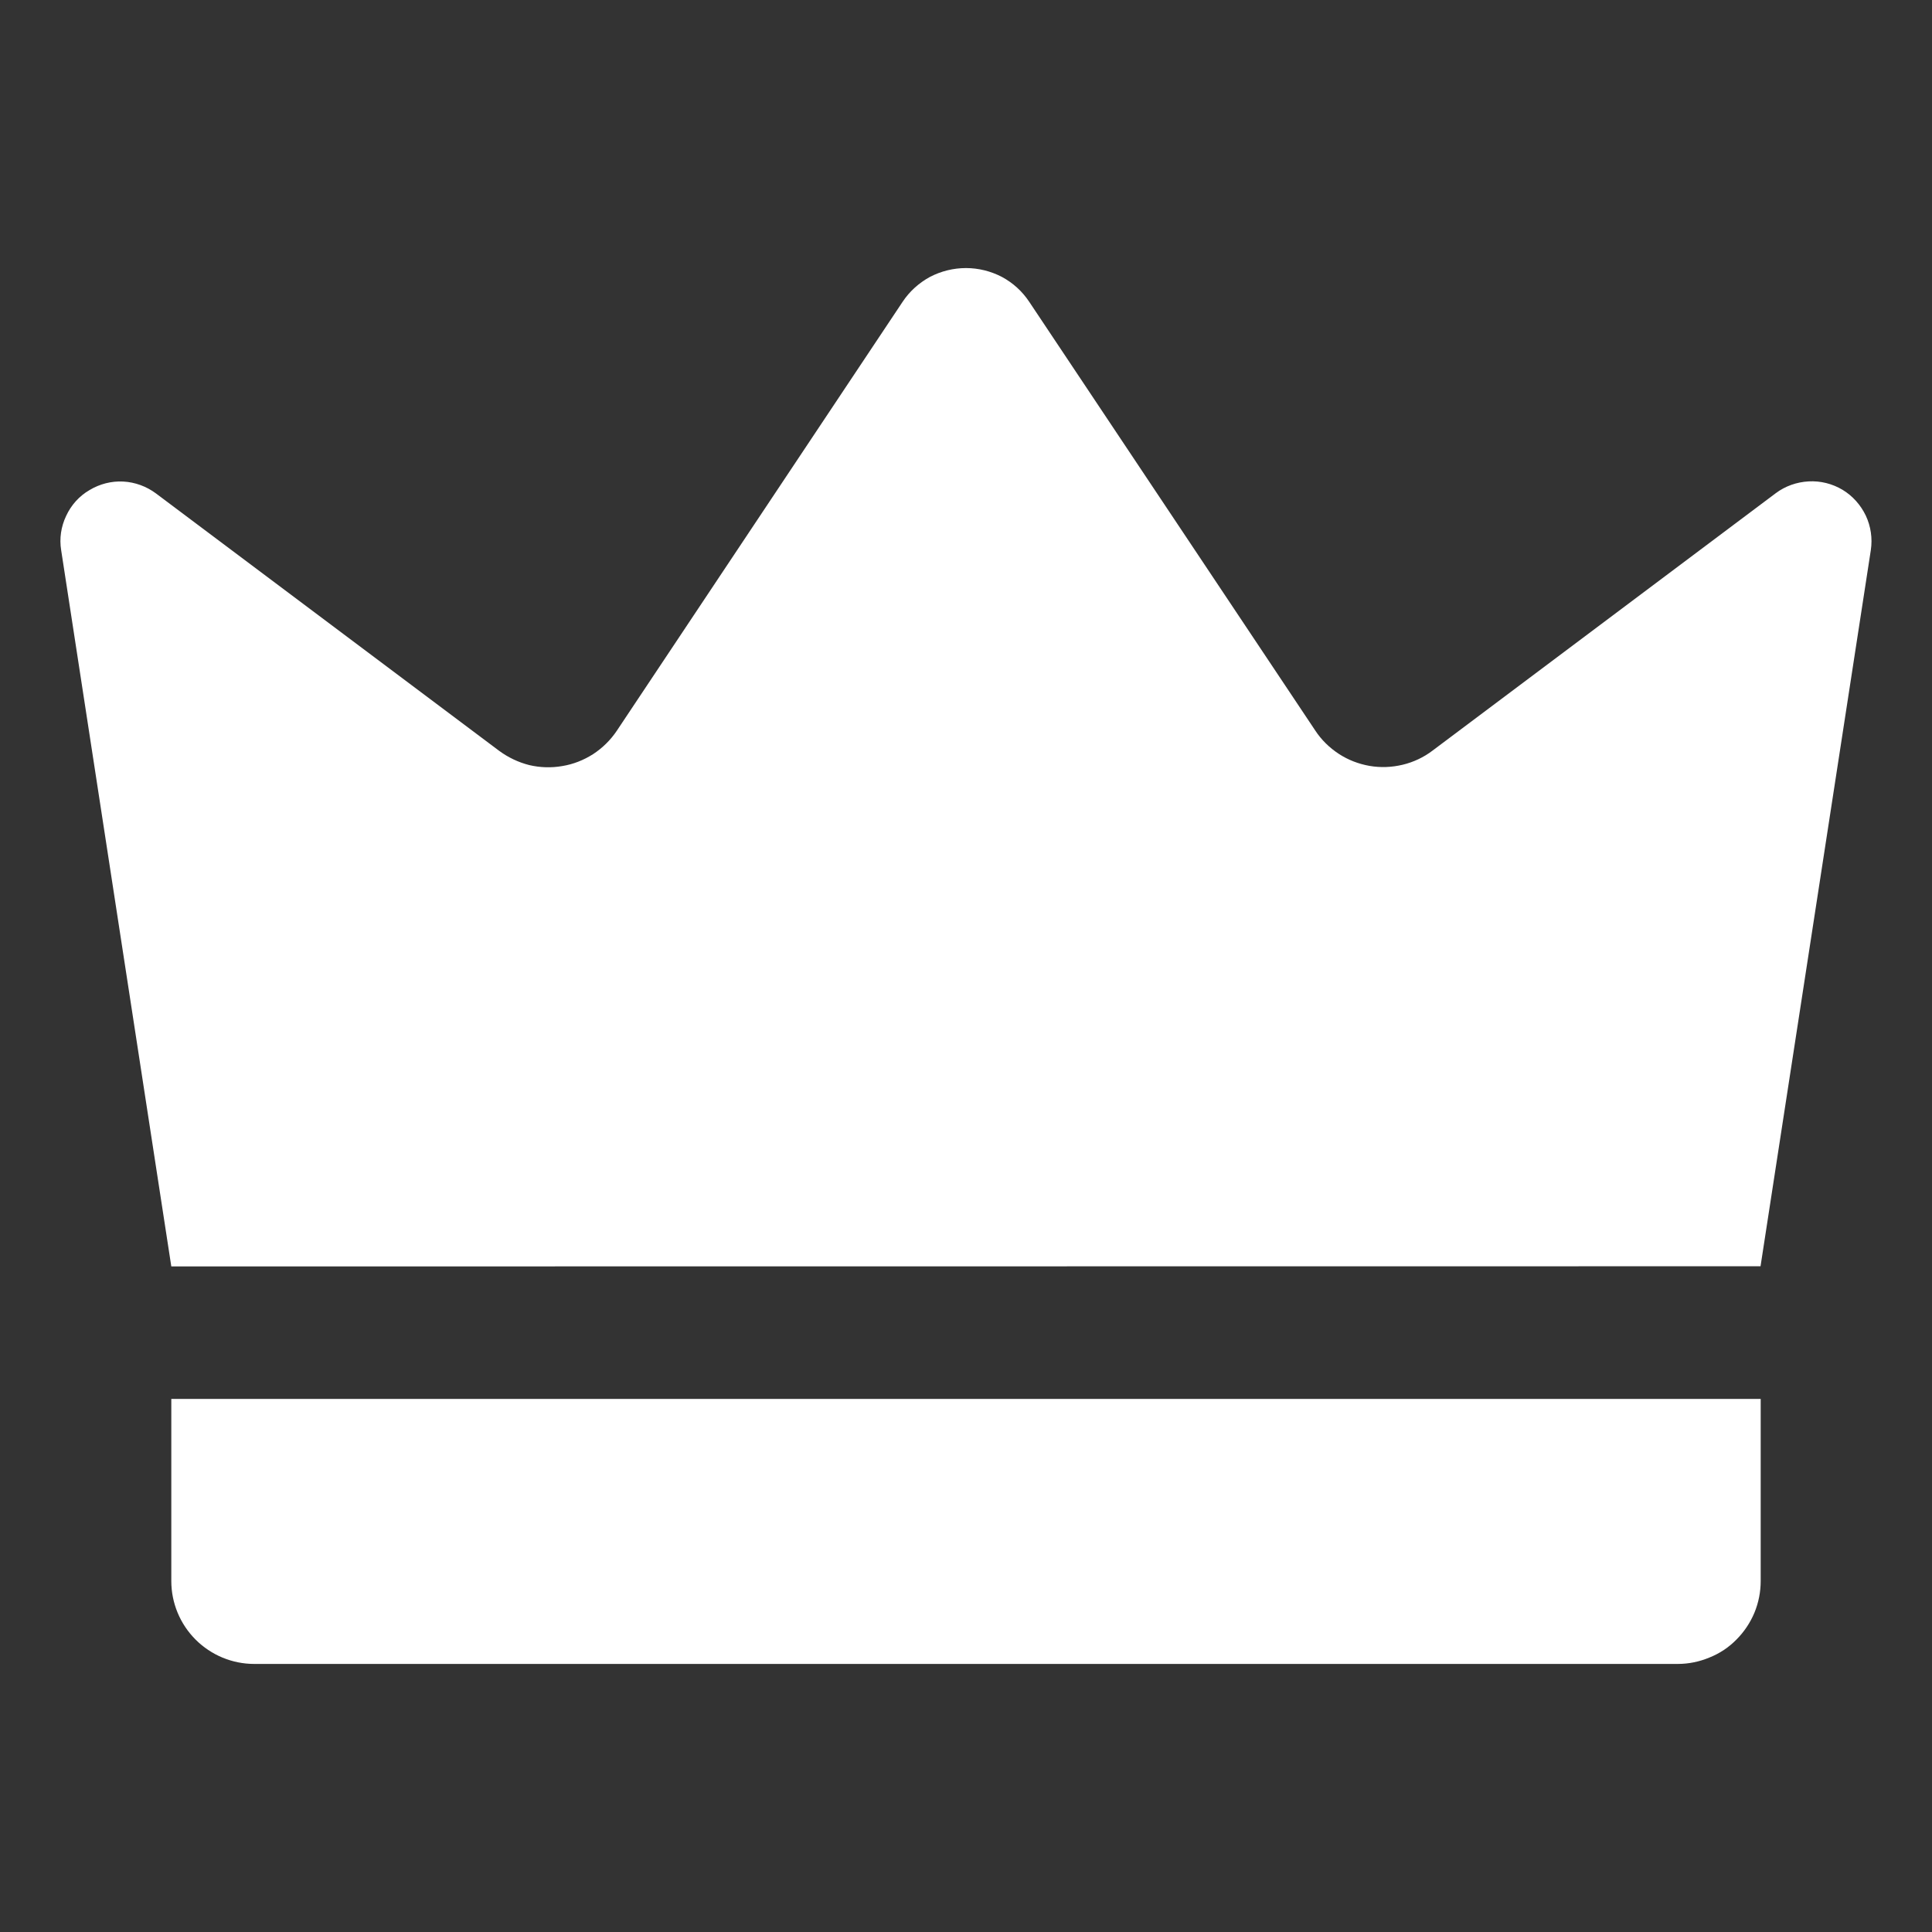<svg width="12" height="12" viewBox="0 0 12 12" fill="none" xmlns="http://www.w3.org/2000/svg">
<rect x="0" y="0" width="12" height="12" fill="#333333" stroke="none"/>
<path d="M1.064 7.866C0.836 6.384 0.608 4.901 0.38 3.418C0.368 3.345 0.379 3.271 0.411 3.204C0.442 3.137 0.492 3.081 0.556 3.044C0.619 3.006 0.692 2.987 0.766 2.991C0.839 2.995 0.91 3.021 0.969 3.065L3.101 4.664C3.157 4.705 3.22 4.735 3.287 4.752C3.355 4.768 3.425 4.77 3.493 4.758C3.561 4.747 3.626 4.721 3.684 4.684C3.742 4.646 3.792 4.597 3.831 4.539L5.606 1.875C5.649 1.81 5.708 1.757 5.776 1.72C5.845 1.684 5.922 1.665 6 1.665C6.077 1.665 6.154 1.684 6.223 1.72C6.292 1.757 6.35 1.81 6.393 1.875L8.169 4.537C8.207 4.595 8.257 4.644 8.315 4.682C8.373 4.72 8.438 4.745 8.506 4.757C8.575 4.769 8.645 4.766 8.712 4.75C8.779 4.734 8.843 4.704 8.898 4.662L11.03 3.063C11.089 3.019 11.16 2.994 11.234 2.99C11.307 2.986 11.38 3.004 11.444 3.042C11.507 3.08 11.557 3.136 11.589 3.203C11.62 3.269 11.631 3.344 11.62 3.417C11.392 4.899 11.163 6.382 10.935 7.865L1.064 7.866Z" fill="white"/>
<path d="M1.064 8.689H10.936V9.82C10.936 9.887 10.923 9.954 10.897 10.017C10.871 10.079 10.833 10.136 10.785 10.184C10.738 10.232 10.681 10.27 10.618 10.295C10.556 10.321 10.489 10.335 10.421 10.335H1.579C1.442 10.335 1.311 10.28 1.215 10.184C1.118 10.087 1.064 9.956 1.064 9.82V8.689Z" fill="white"/>
</svg>
